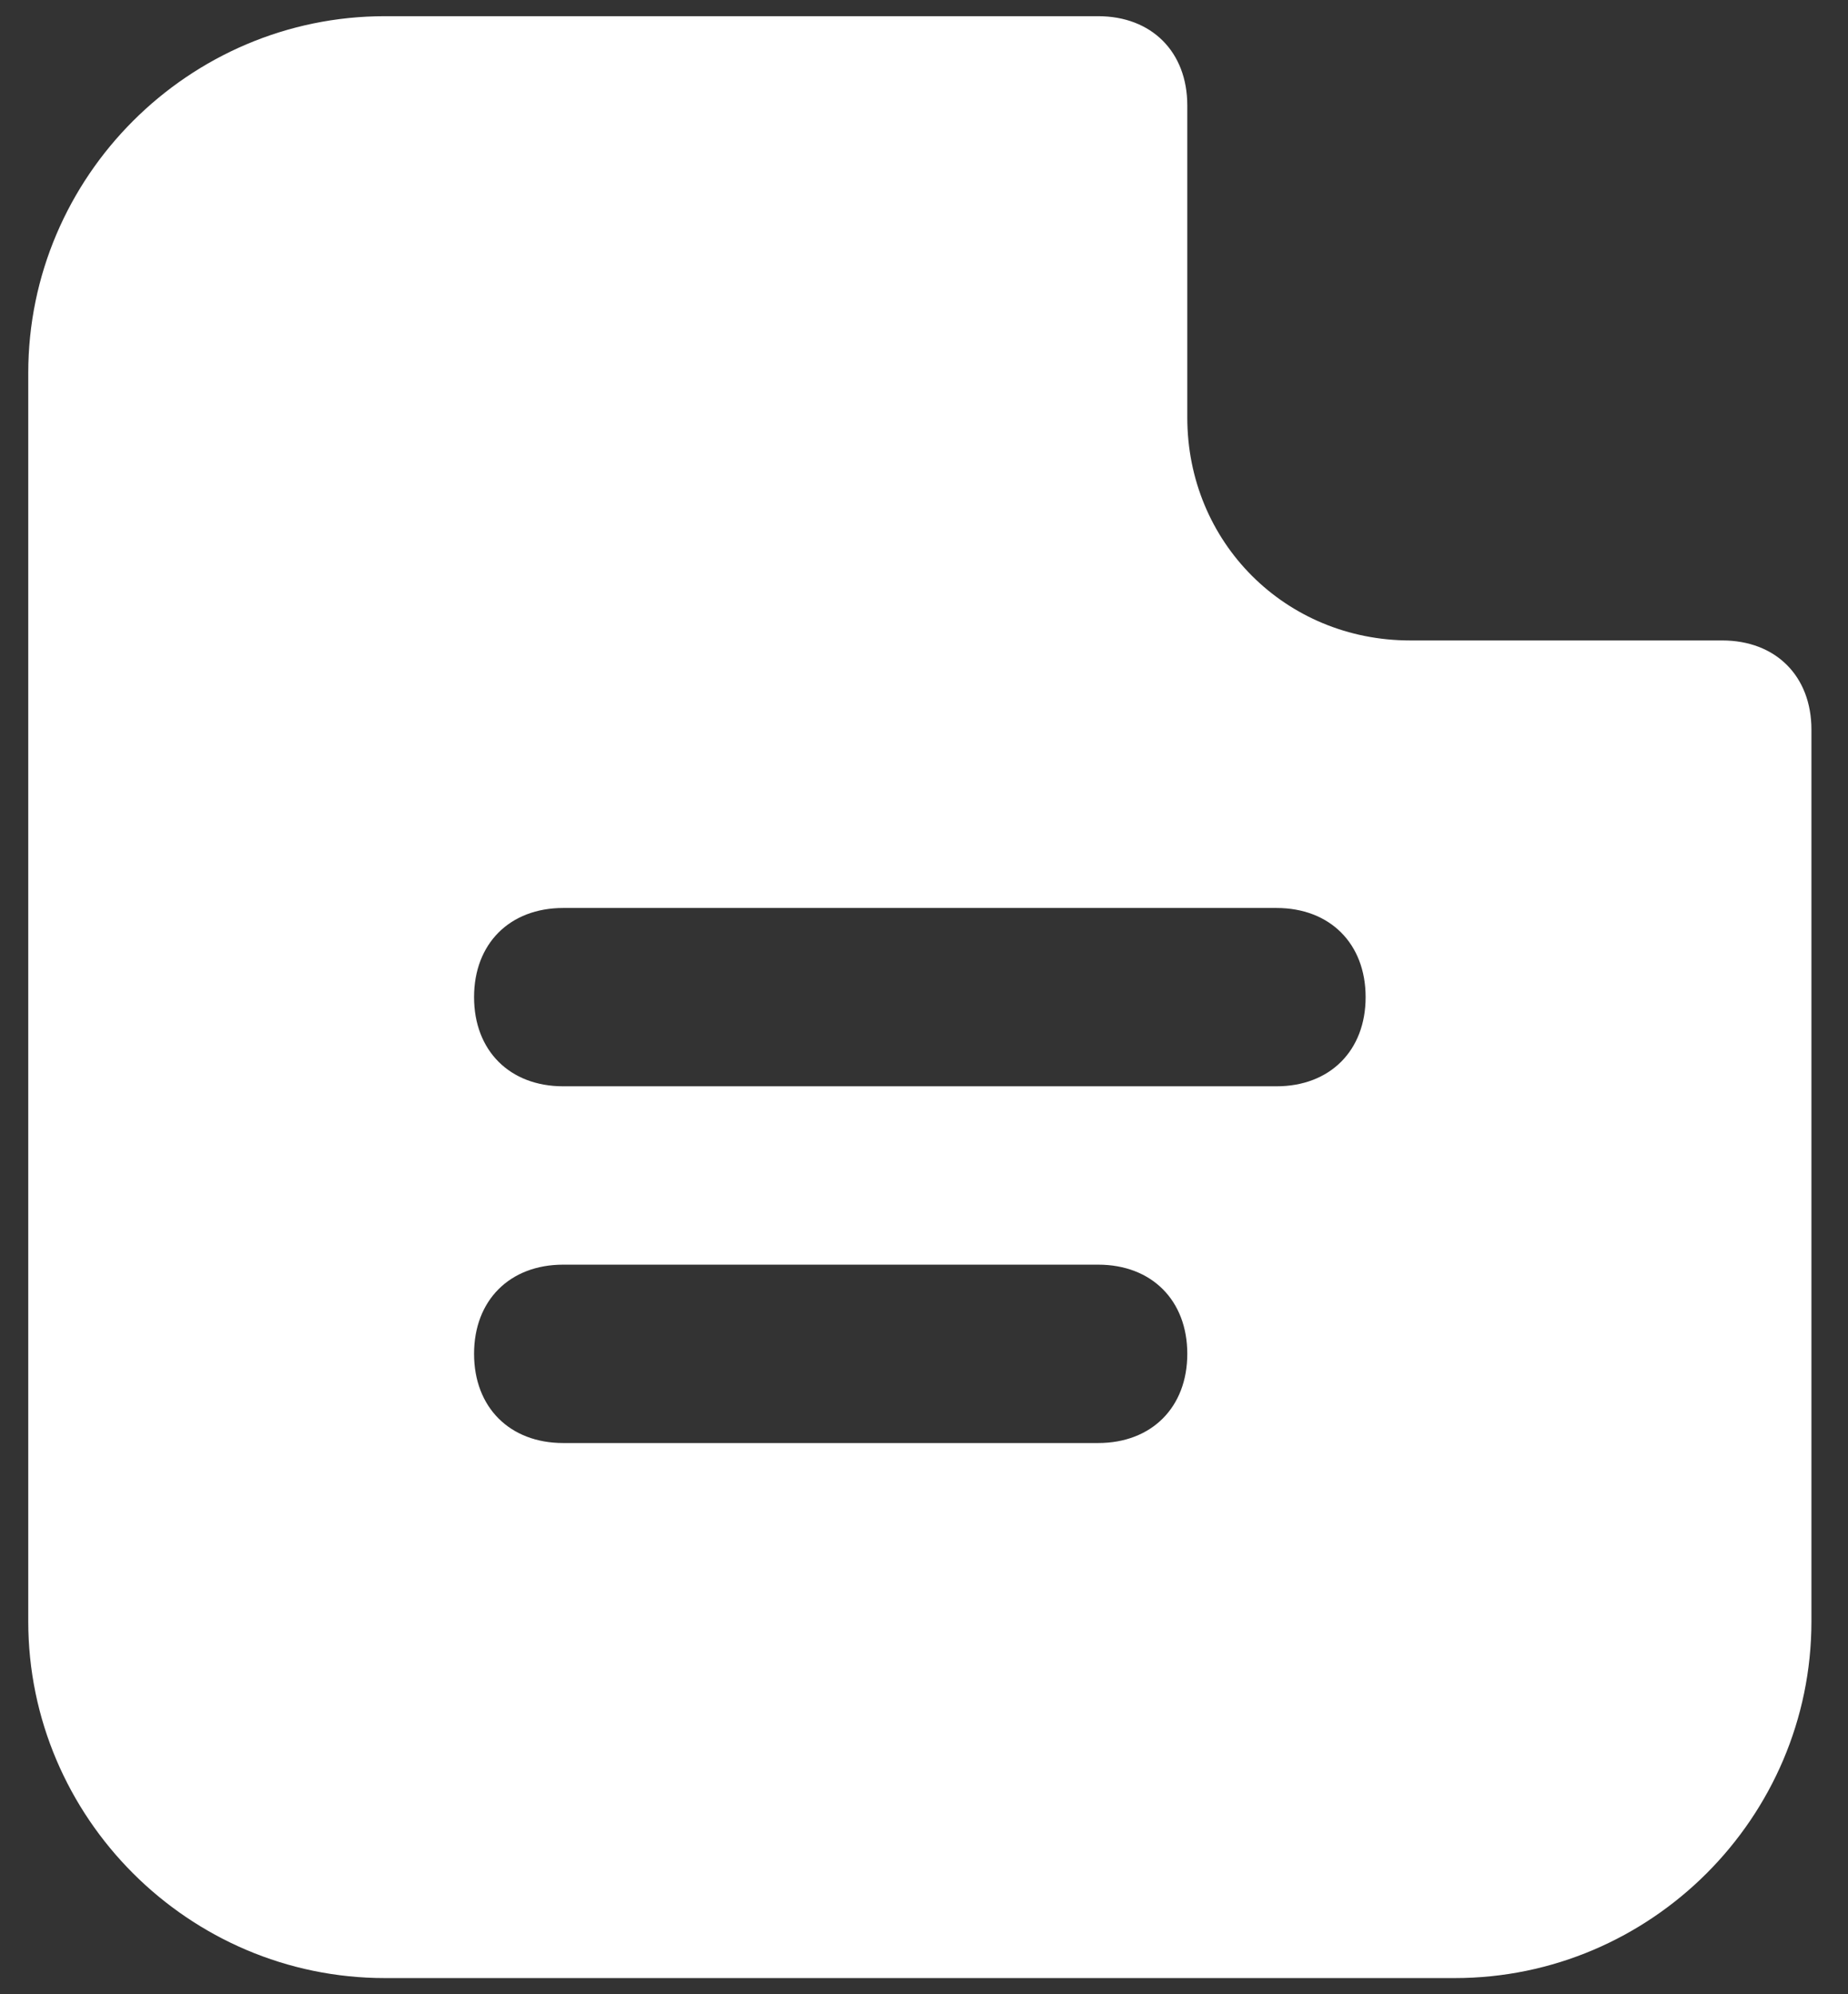 <svg width="38" height="41" viewBox="0 0 38 41" fill="none" xmlns="http://www.w3.org/2000/svg">
<rect x="0" y="0" width="38" height="41" fill="#333333" stroke="none"/>
<path d="M28.998 13.167C26.431 13.167 24.414 11.15 24.414 8.583V2.167C24.414 1.067 23.681 0.333 22.581 0.333H7.914C3.881 0.333 0.581 3.633 0.581 7.667V33.333C0.581 37.367 3.881 40.667 7.914 40.667H29.914C33.948 40.667 37.248 37.367 37.248 33.333V15C37.248 13.9 36.514 13.167 35.414 13.167H28.998ZM22.581 29.667H11.581C10.481 29.667 9.748 28.933 9.748 27.833C9.748 26.733 10.481 26 11.581 26H22.581C23.681 26 24.414 26.733 24.414 27.833C24.414 28.933 23.681 29.667 22.581 29.667ZM26.248 22.333H11.581C10.481 22.333 9.748 21.6 9.748 20.5C9.748 19.4 10.481 18.667 11.581 18.667H26.248C27.348 18.667 28.081 19.4 28.081 20.5C28.081 21.6 27.348 22.333 26.248 22.333Z" fill="white"/>
</svg>
